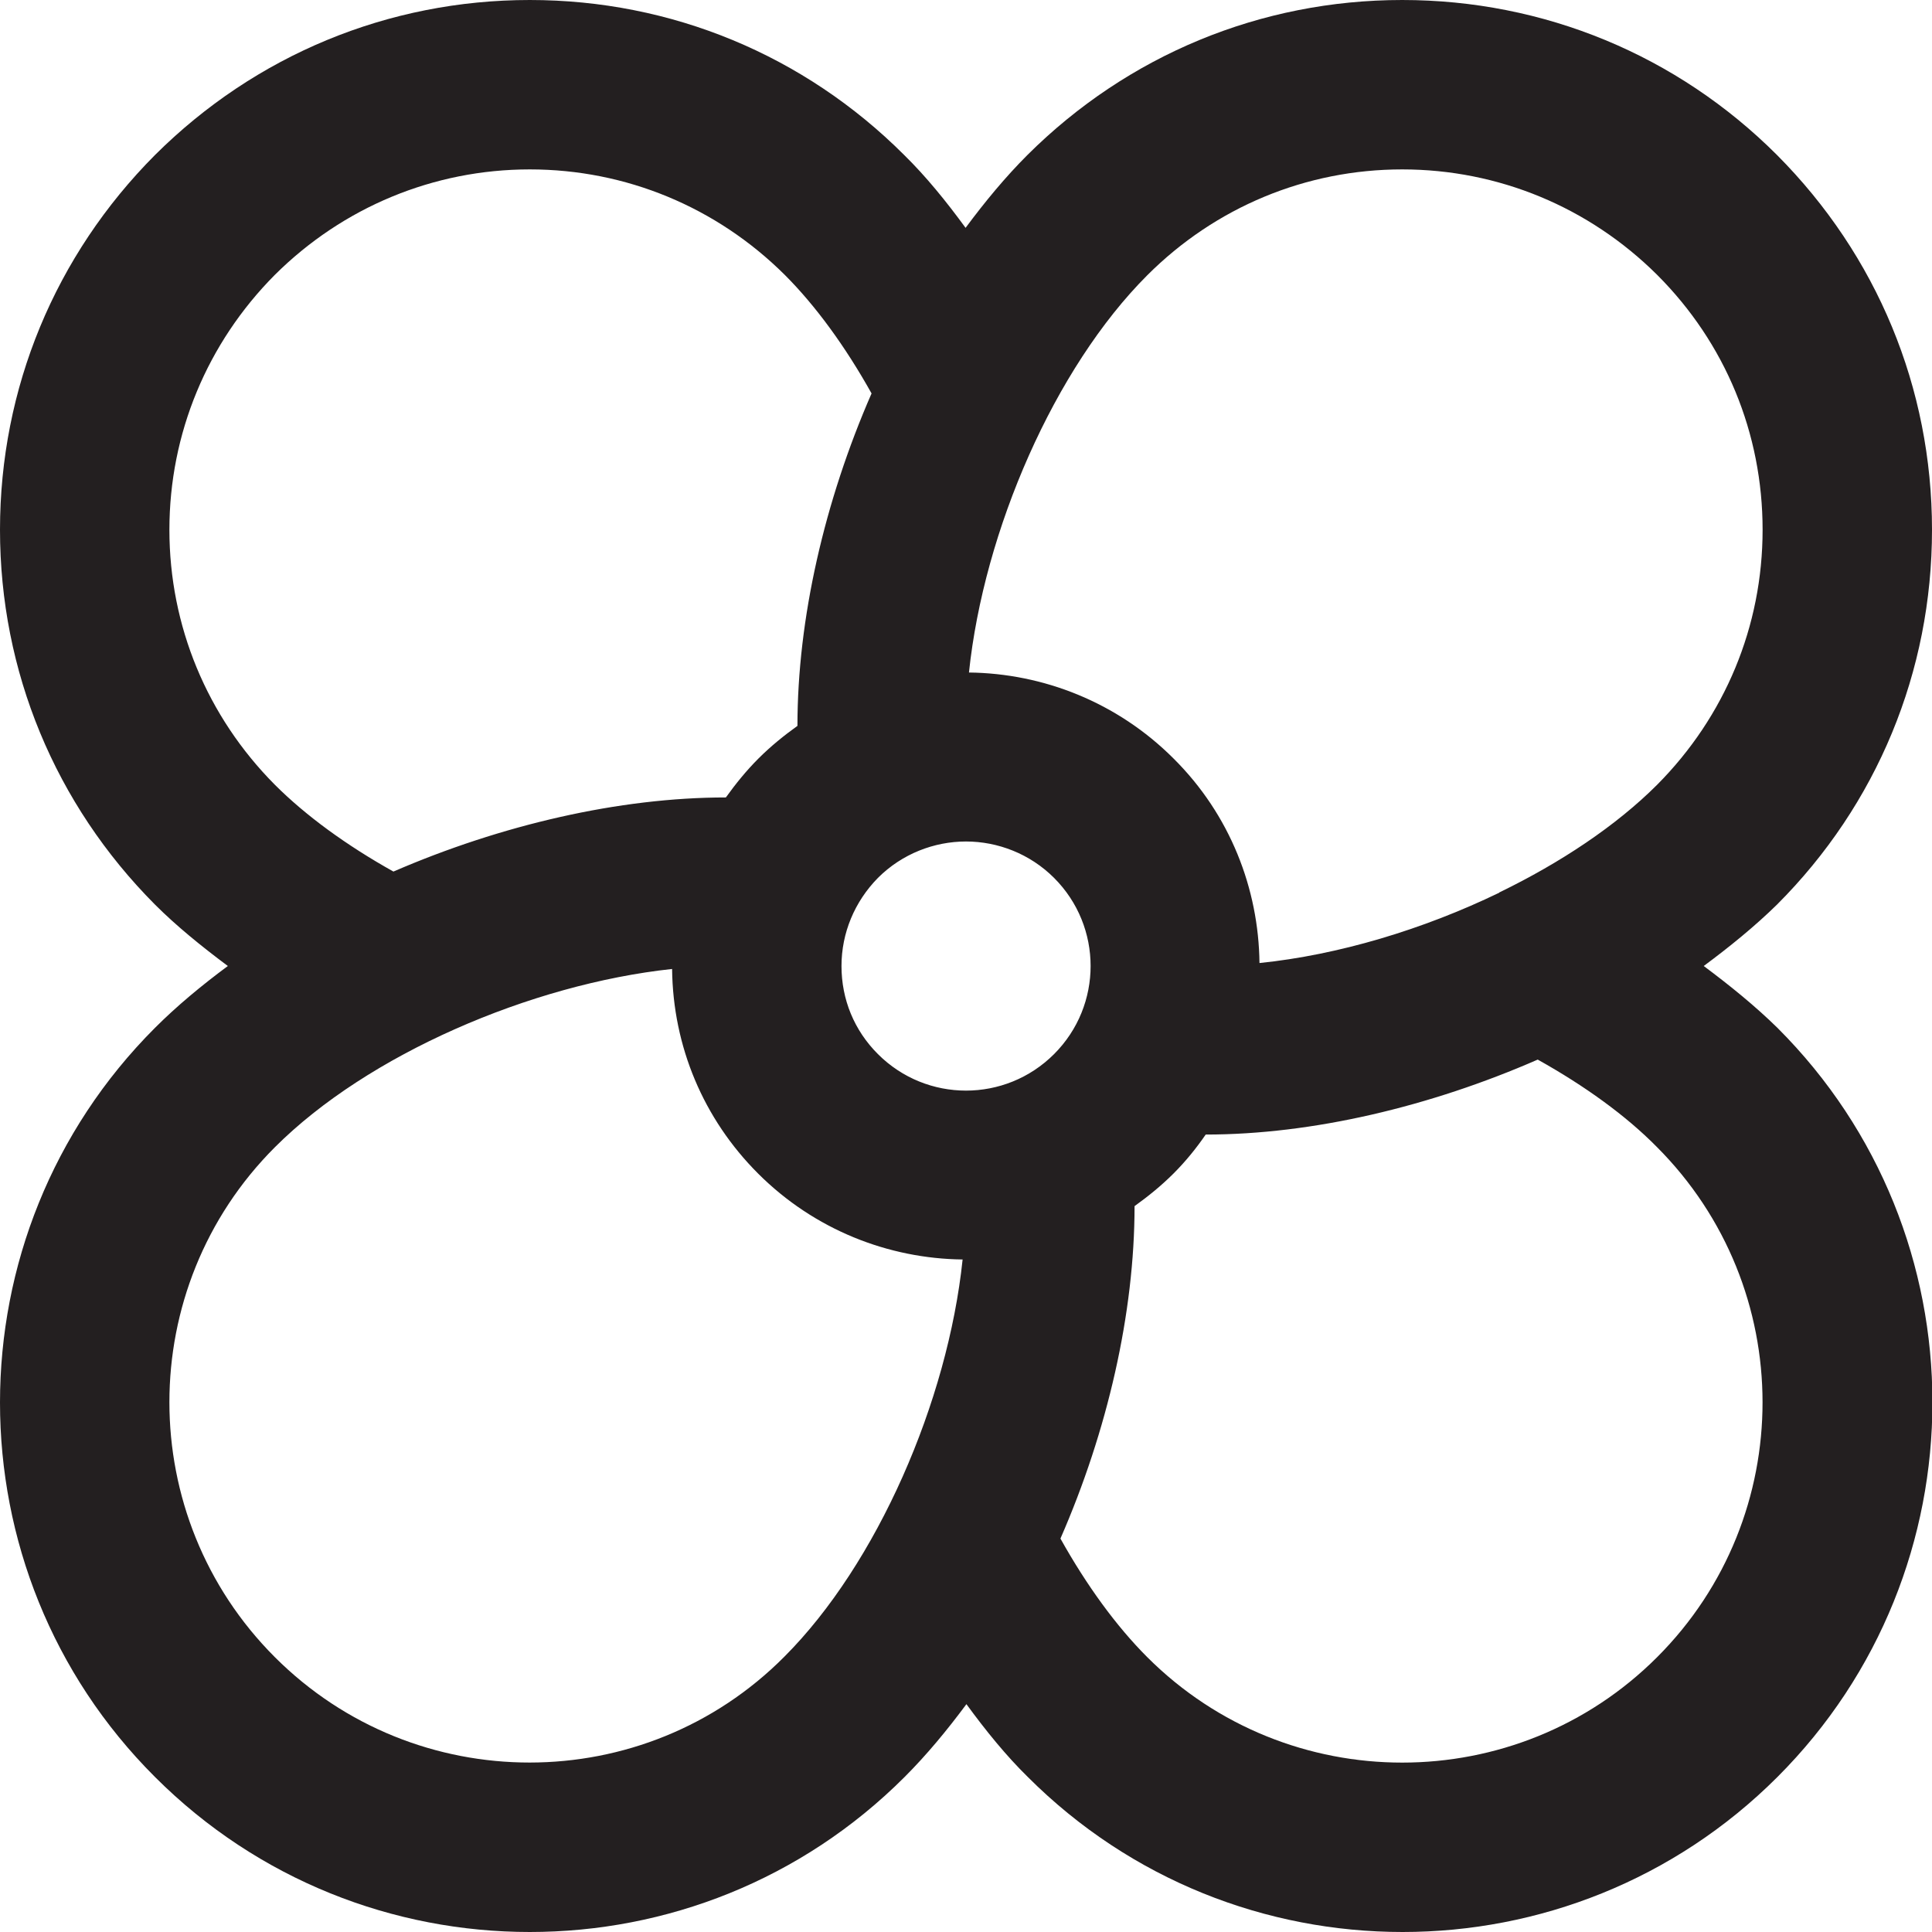 <?xml version="1.0" encoding="utf-8"?>
<!-- Generator: Adobe Illustrator 24.1.1, SVG Export Plug-In . SVG Version: 6.00 Build 0)  -->
<svg version="1.1" id="Layer_1" xmlns="http://www.w3.org/2000/svg" xmlns:xlink="http://www.w3.org/1999/xlink" x="0px" y="0px"
	 viewBox="0 0 45.62 45.62" style="enable-background:new 0 0 45.62 45.62;" xml:space="preserve">
<style type="text/css">
	.st0{fill:#231F20;}
</style>
<path class="st0" d="M40.23,22.81c0.62-0.46,1.21-0.94,1.73-1.45c2.36-2.36,3.66-5.5,3.66-8.85s-1.3-6.48-3.66-8.85
	C39.6,1.3,36.45,0,33.11,0s-6.48,1.3-8.85,3.66c-0.52,0.52-1,1.1-1.46,1.72c-0.46-0.63-0.94-1.22-1.45-1.72
	C18.99,1.3,15.85,0,12.51,0S6.03,1.3,3.66,3.66C1.3,6.03,0,9.17,0,12.51s1.3,6.48,3.66,8.85c0.5,0.5,1.09,0.98,1.72,1.45
	c-0.62,0.46-1.2,0.94-1.72,1.46c-4.88,4.88-4.88,12.82,0,17.69c2.44,2.44,5.64,3.66,8.85,3.66s6.41-1.22,8.85-3.66
	c0.52-0.52,1-1.1,1.46-1.72c0.46,0.63,0.94,1.22,1.45,1.72c2.44,2.44,5.64,3.66,8.85,3.66c3.2,0,6.41-1.22,8.85-3.66
	c4.88-4.88,4.88-12.82,0-17.69C41.45,23.76,40.86,23.28,40.23,22.81z M33.11,4c2.27,0,4.41,0.89,6.02,2.49
	c1.61,1.61,2.49,3.74,2.49,6.02s-0.89,4.41-2.49,6.02c-0.97,0.97-2.28,1.84-3.72,2.54c0,0-0.01,0-0.01,0.01
	c-1.8,0.87-3.8,1.47-5.66,1.66c-0.02-1.75-0.69-3.5-2.03-4.83c0,0,0,0,0,0c-1.33-1.33-3.08-2.01-4.83-2.03
	c0.35-3.35,2.02-7.19,4.21-9.38C28.7,4.89,30.84,4,33.11,4z M20.73,20.73c0.57-0.57,1.33-0.86,2.08-0.86s1.51,0.29,2.08,0.86
	c1.15,1.15,1.15,3.01,0,4.16c-1.15,1.15-3.01,1.15-4.16,0c-0.56-0.56-0.86-1.29-0.86-2.08C19.87,22.03,20.18,21.29,20.73,20.73z
	 M6.49,18.53C4.89,16.92,4,14.78,4,12.51S4.89,8.1,6.49,6.49C8.1,4.89,10.24,4,12.51,4s4.41,0.89,6.02,2.49
	c0.73,0.73,1.43,1.69,2.05,2.8c-1.11,2.54-1.75,5.32-1.75,7.85c-0.32,0.23-0.63,0.48-0.92,0.77c-0.29,0.29-0.54,0.6-0.77,0.92
	c-2.52,0-5.31,0.65-7.85,1.75C8.18,19.96,7.22,19.26,6.49,18.53z M6.49,39.13c-3.32-3.32-3.32-8.72,0-12.04
	c2.19-2.19,6.04-3.85,9.38-4.21c0.02,1.83,0.74,3.54,2.03,4.83c1.33,1.33,3.08,2.01,4.83,2.03c-0.35,3.35-2.02,7.19-4.21,9.38
	C15.21,42.45,9.81,42.45,6.49,39.13z M39.13,39.13c-3.32,3.32-8.72,3.32-12.04,0c-0.73-0.73-1.43-1.69-2.05-2.8
	c1.11-2.54,1.75-5.32,1.75-7.85c0.32-0.23,0.63-0.48,0.92-0.77c0.29-0.29,0.54-0.6,0.76-0.92c2.52,0,5.3-0.66,7.84-1.77
	c1.11,0.62,2.08,1.32,2.81,2.06C42.45,30.41,42.45,35.81,39.13,39.13z"/>
</svg>
